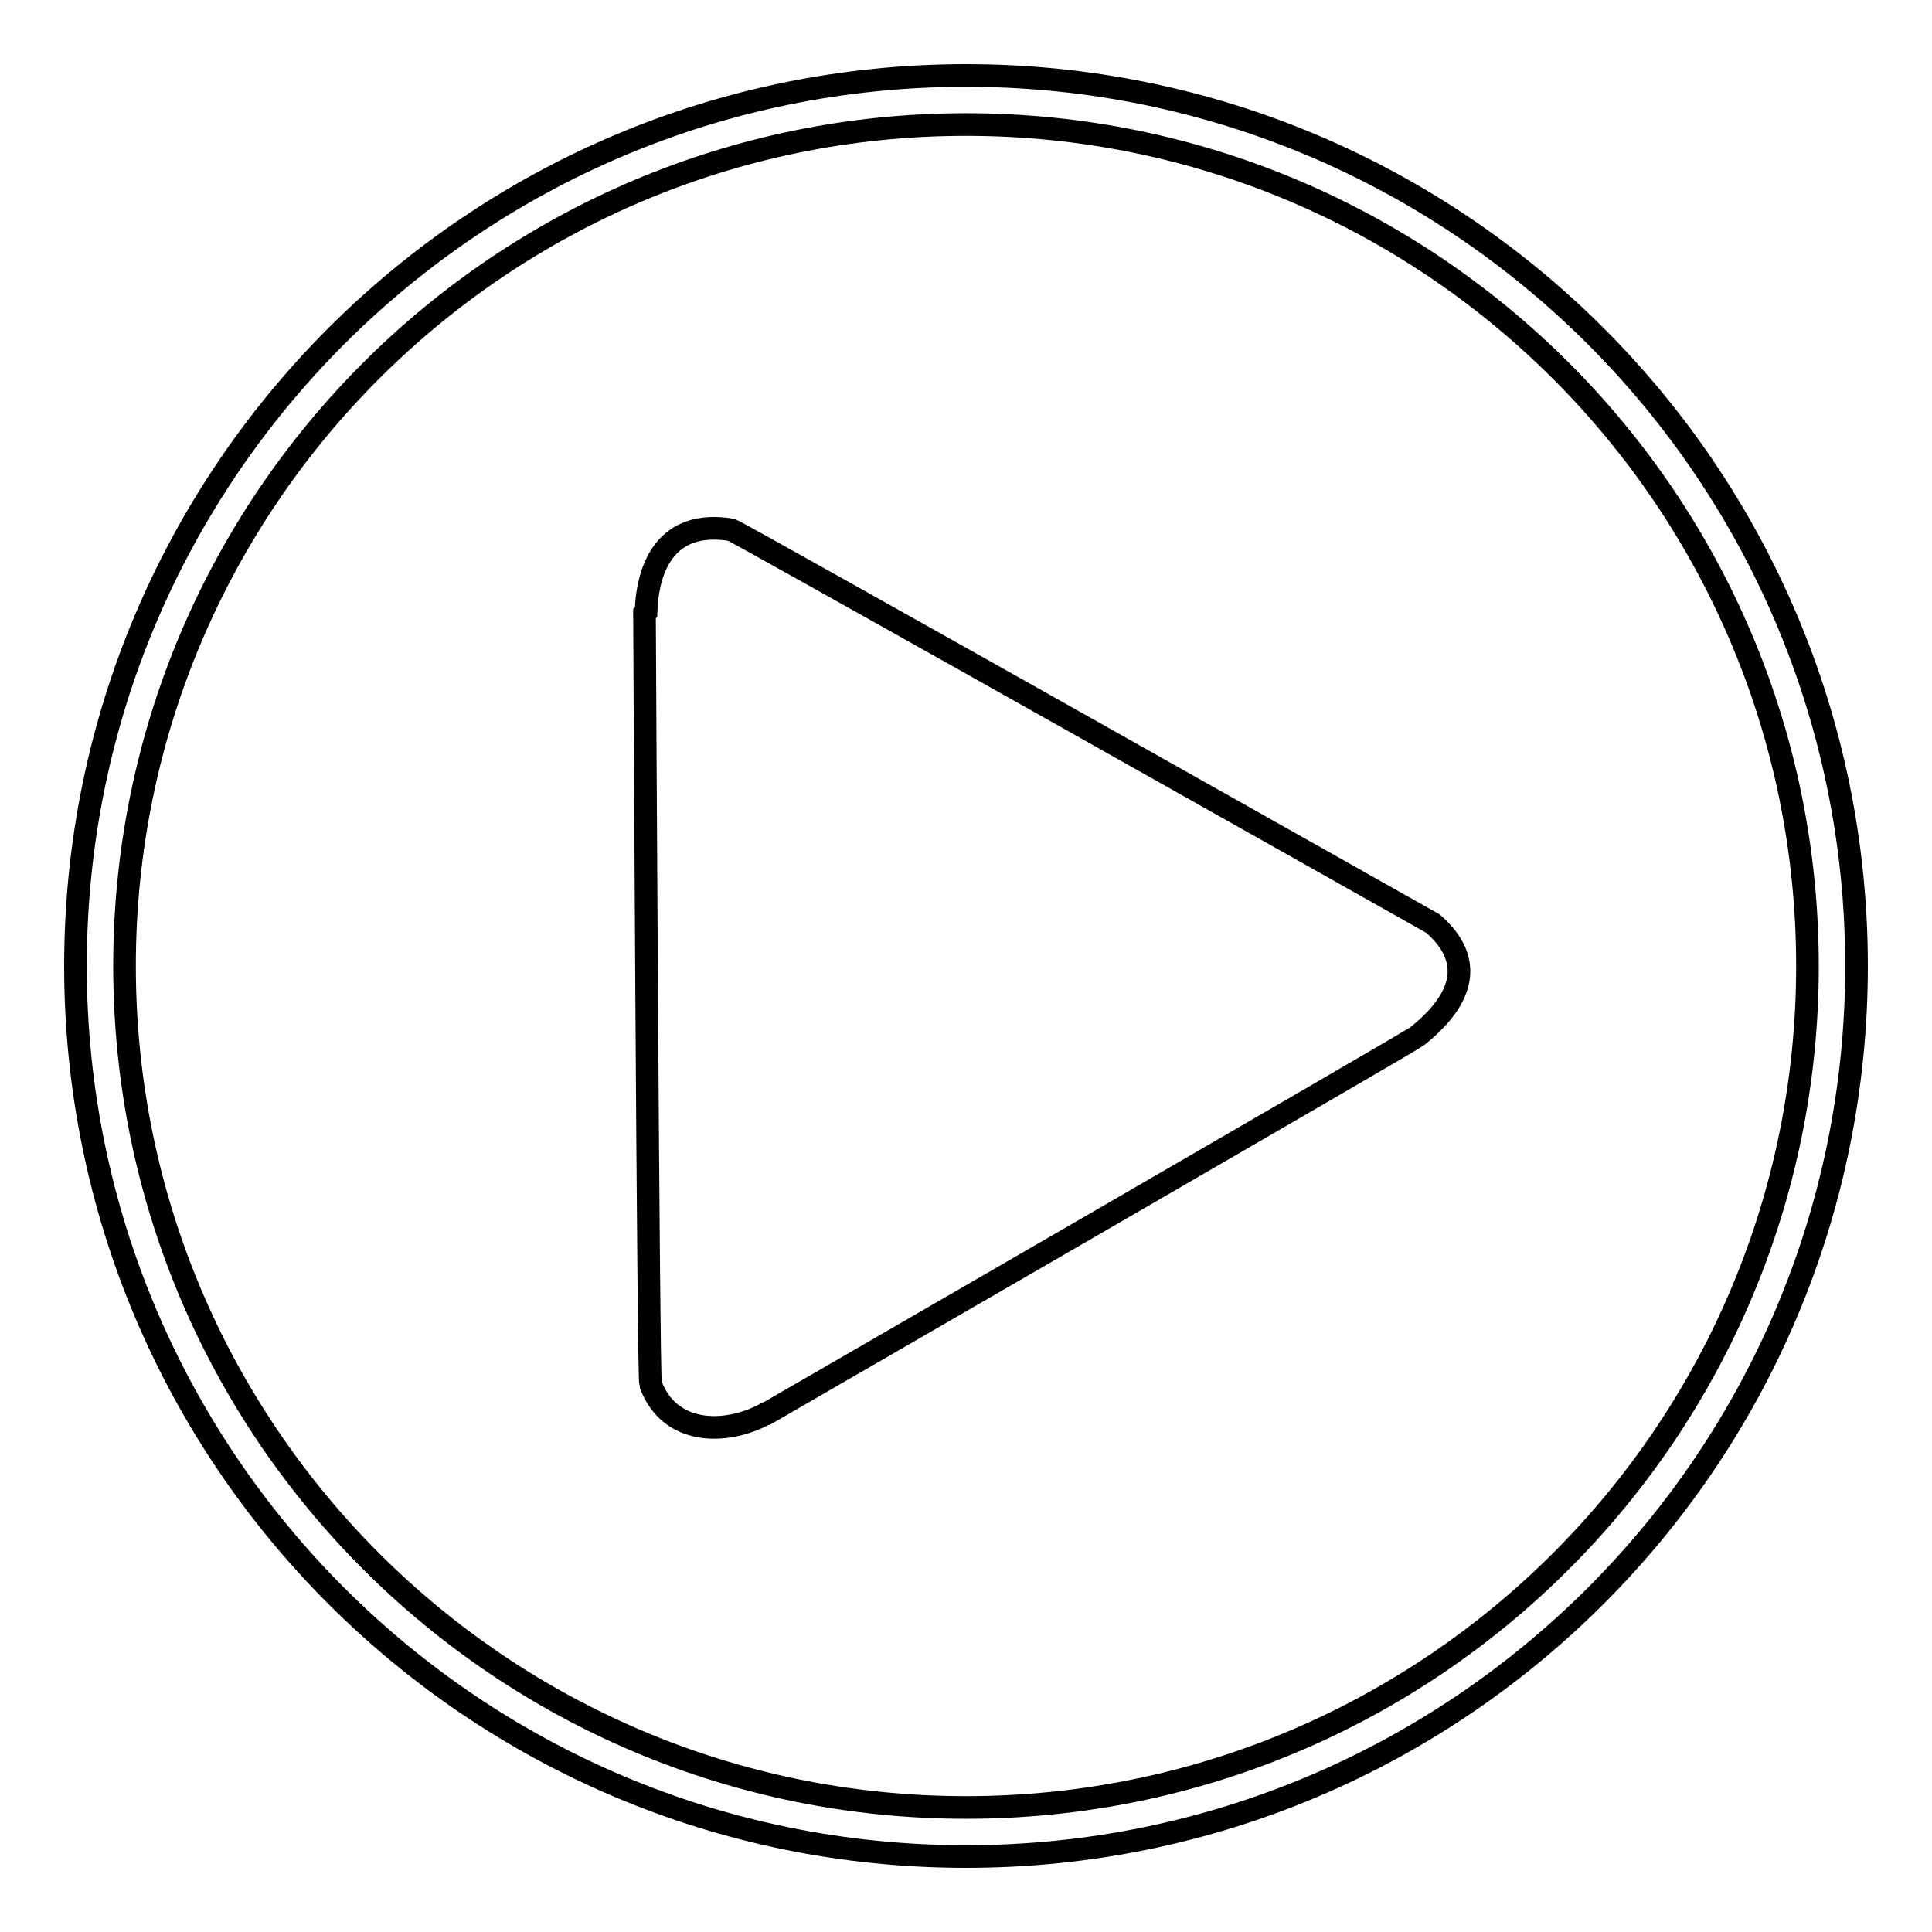 <?xml version="1.0" encoding="utf-8"?>
<!-- Svg Vector Icons : http://www.onlinewebfonts.com/icon -->
<!DOCTYPE svg PUBLIC "-//W3C//DTD SVG 1.1//EN" "http://www.w3.org/Graphics/SVG/1.1/DTD/svg11.dtd">
<svg version="1.1" xmlns="http://www.w3.org/2000/svg" xmlns:xlink="http://www.w3.org/1999/xlink" x="0px" y="0px" viewBox="0 0 256 256" enable-background="new 0 0 256 256" xml:space="preserve">
<g><g><path stroke-width="3" fill-opacity="0" stroke="#000000"  d="M189.9,122.4c0,0-92.2-52-93-52.2c-8.6-1.4-11.1,4.9-11.3,10.9l-0.2,0.2c0,0,0.5,101.3,0.8,102.1c2.5,6.8,10,6.8,15.3,3.9l0.1,0c0,0,85.5-49.4,86.2-50C192.3,133.7,196.5,128.2,189.9,122.4z"/><path stroke-width="3" fill-opacity="0" stroke="#000000"  d="M128,10C62.8,10,10,62.8,10,128c0,65.2,52.8,118,118,118c65.2,0,118-52.8,118-118C246,62.8,193.2,10,128,10z M128,239.5c-61.6,0-111.5-49.9-111.5-111.5S66.4,16.5,128,16.5S239.5,66.4,239.5,128C239.5,189.6,189.6,239.5,128,239.5z"/></g></g>
</svg>